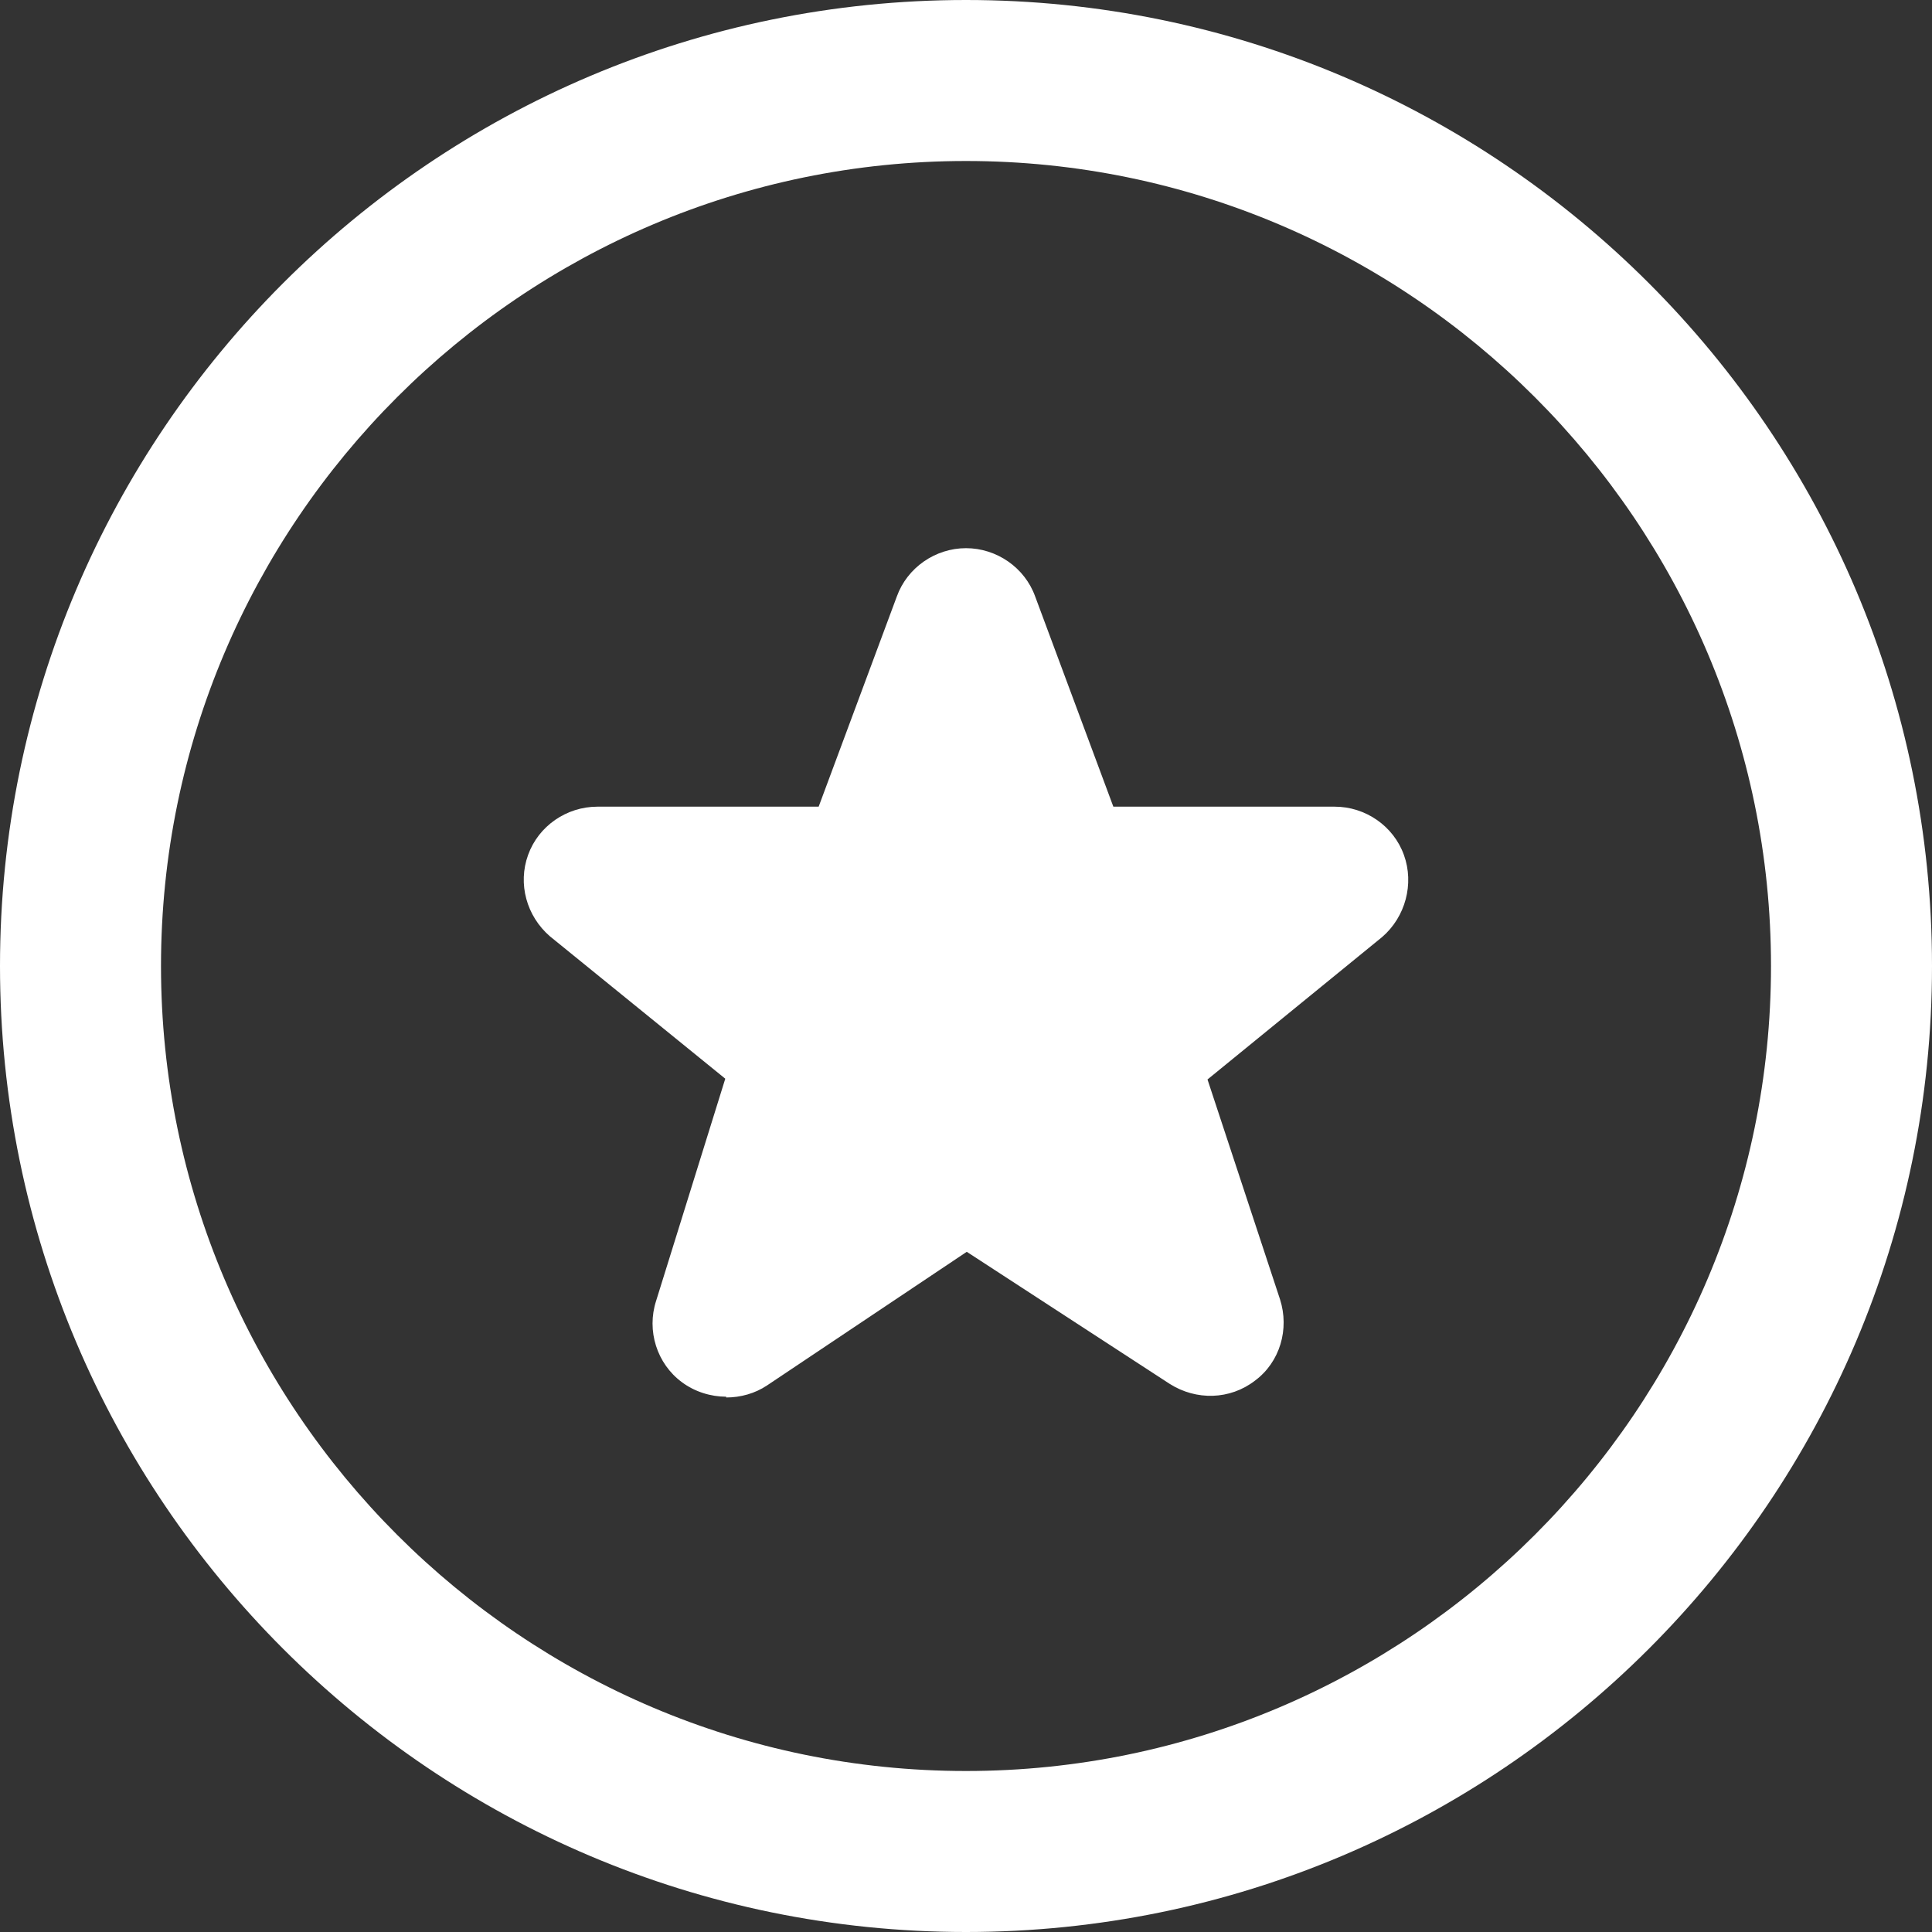 <svg width="15" height="15" viewBox="0 0 15 15" fill="none" xmlns="http://www.w3.org/2000/svg">
<rect x="0" y="0" width="15" height="15" fill="#333333" stroke="none"/>
<path d="M5.638 10.844C5.519 10.844 5.394 10.806 5.294 10.731C5.1 10.588 5.019 10.331 5.094 10.1L5.631 8.375L4.269 7.269C4.088 7.112 4.019 6.862 4.1 6.638C4.181 6.412 4.4 6.263 4.638 6.263H6.356L6.963 4.631C7.044 4.406 7.263 4.256 7.5 4.256C7.737 4.256 7.956 4.406 8.037 4.631L8.644 6.263H10.363C10.6 6.263 10.819 6.412 10.9 6.638C10.981 6.862 10.912 7.119 10.731 7.275L9.375 8.381L9.938 10.088C10.012 10.319 9.938 10.575 9.744 10.719C9.55 10.869 9.287 10.875 9.081 10.744L7.506 9.719L5.956 10.756C5.862 10.819 5.75 10.85 5.638 10.85V10.844ZM7.5 15C3.362 15 0 11.637 0 7.5C0 3.362 3.362 0 7.5 0C11.637 0 15 3.362 15 7.5C15 11.637 11.637 15 7.5 15ZM7.5 1.25C4.056 1.25 1.25 4.056 1.25 7.5C1.25 10.944 4.056 13.75 7.5 13.75C10.944 13.75 13.75 10.944 13.75 7.5C13.75 4.056 10.944 1.25 7.5 1.25Z" fill="white"/>
</svg>
